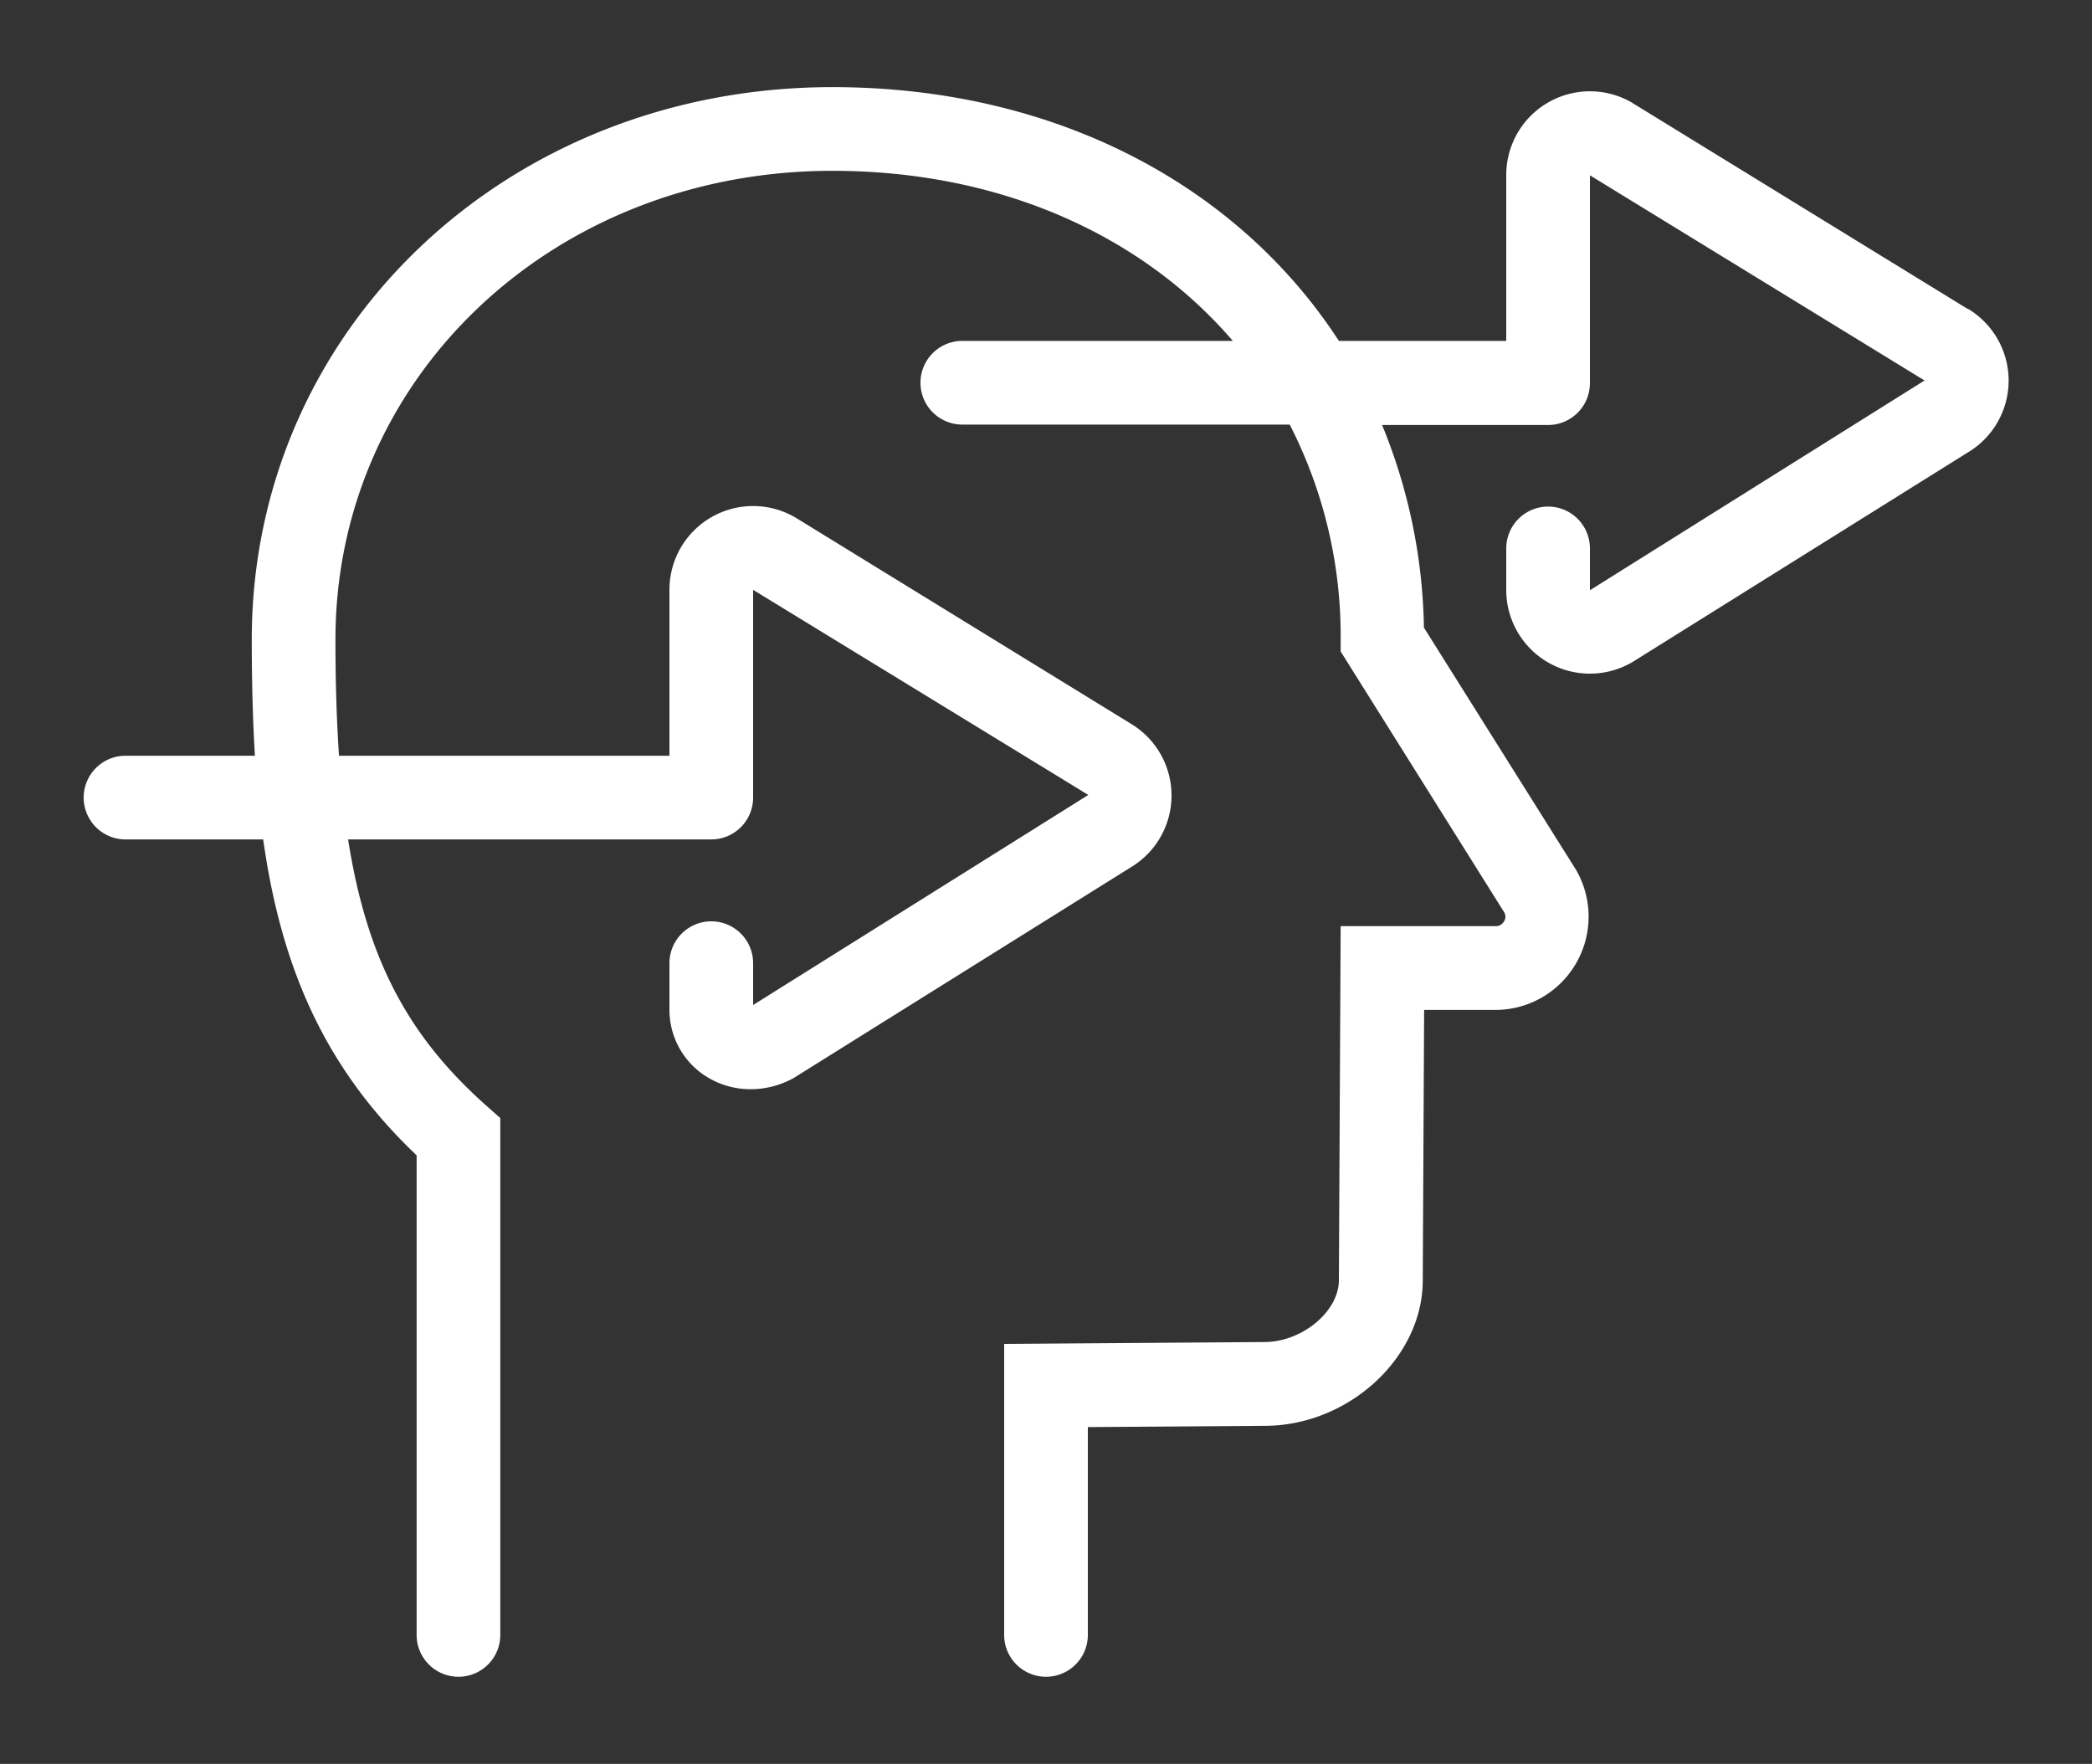 <?xml version="1.0" encoding="UTF-8"?>
<svg xmlns="http://www.w3.org/2000/svg" viewBox="0 0 200 168.63">
  <rect x="0" y="0" width="200" height="168.63" fill="#333333" stroke="none"/>
  <defs>
    <style>.cls-1{isolation:isolate;}.cls-2{fill:#ffffff;mix-blend-mode:multiply;}</style>
  </defs>
  <g class="cls-1">
    <g id="Layer_1" data-name="Layer 1">
      <path class="cls-2" d="M188.09,29.52l-32-19.66L156,9.8a8,8,0,0,0-12,6.91V32.59H128C118.31,17.67,100.84,8.33,79.58,8.33c-31.13,0-55.51,23.2-55.51,52.81,0,3.91.09,7.6.3,11.11H12a4,4,0,1,0,0,8H25.16c1.71,12.09,5.78,21.76,14.67,30.2V156.3a4,4,0,0,0,8,0V106.89l-1.34-1.19c-7.37-6.55-11.4-13.88-13.21-25.45H68a4,4,0,0,0,4-4L72,56.39,104.05,76l-.12.07L72,96.08v-4a4,4,0,0,0-8,0v4.38a7.53,7.53,0,0,0,3.78,6.61,7.92,7.92,0,0,0,4,1.06,8.46,8.46,0,0,0,4.2-1.13l.12-.08,32-20a8,8,0,0,0,0-13.74l-32-19.67L76,49.45a8,8,0,0,0-12,6.91V72.25H32.41c-.23-3.38-.34-7.06-.34-11.11,0-25.12,20.87-44.81,47.51-44.81,16.06,0,29.61,6.16,38.28,16.26H92a4,4,0,0,0,0,8h31.3a44.31,44.31,0,0,1,4.87,20.54v1.15l15.63,24.93a.81.81,0,0,1,0,.85.89.89,0,0,1-.83.48H128.17L128,122.38c0,3-3.52,5.92-7.13,5.92L96,128.48V156.3a4,4,0,0,0,8,0V136.43l16.91-.12c8,0,15.11-6.51,15.11-13.91l.13-25.85h6.78a8.92,8.92,0,0,0,7.72-13.43L136.13,60a53.08,53.08,0,0,0-4-19.37H148a4,4,0,0,0,4-4l0-19.87L184,36.38l-.13.07L152,56.43v-4a4,4,0,1,0-8,0v4a8,8,0,0,0,12,6.9l.12-.07,32-20a8,8,0,0,0,0-13.75Z"></path>
    </g>
  </g>
</svg>
